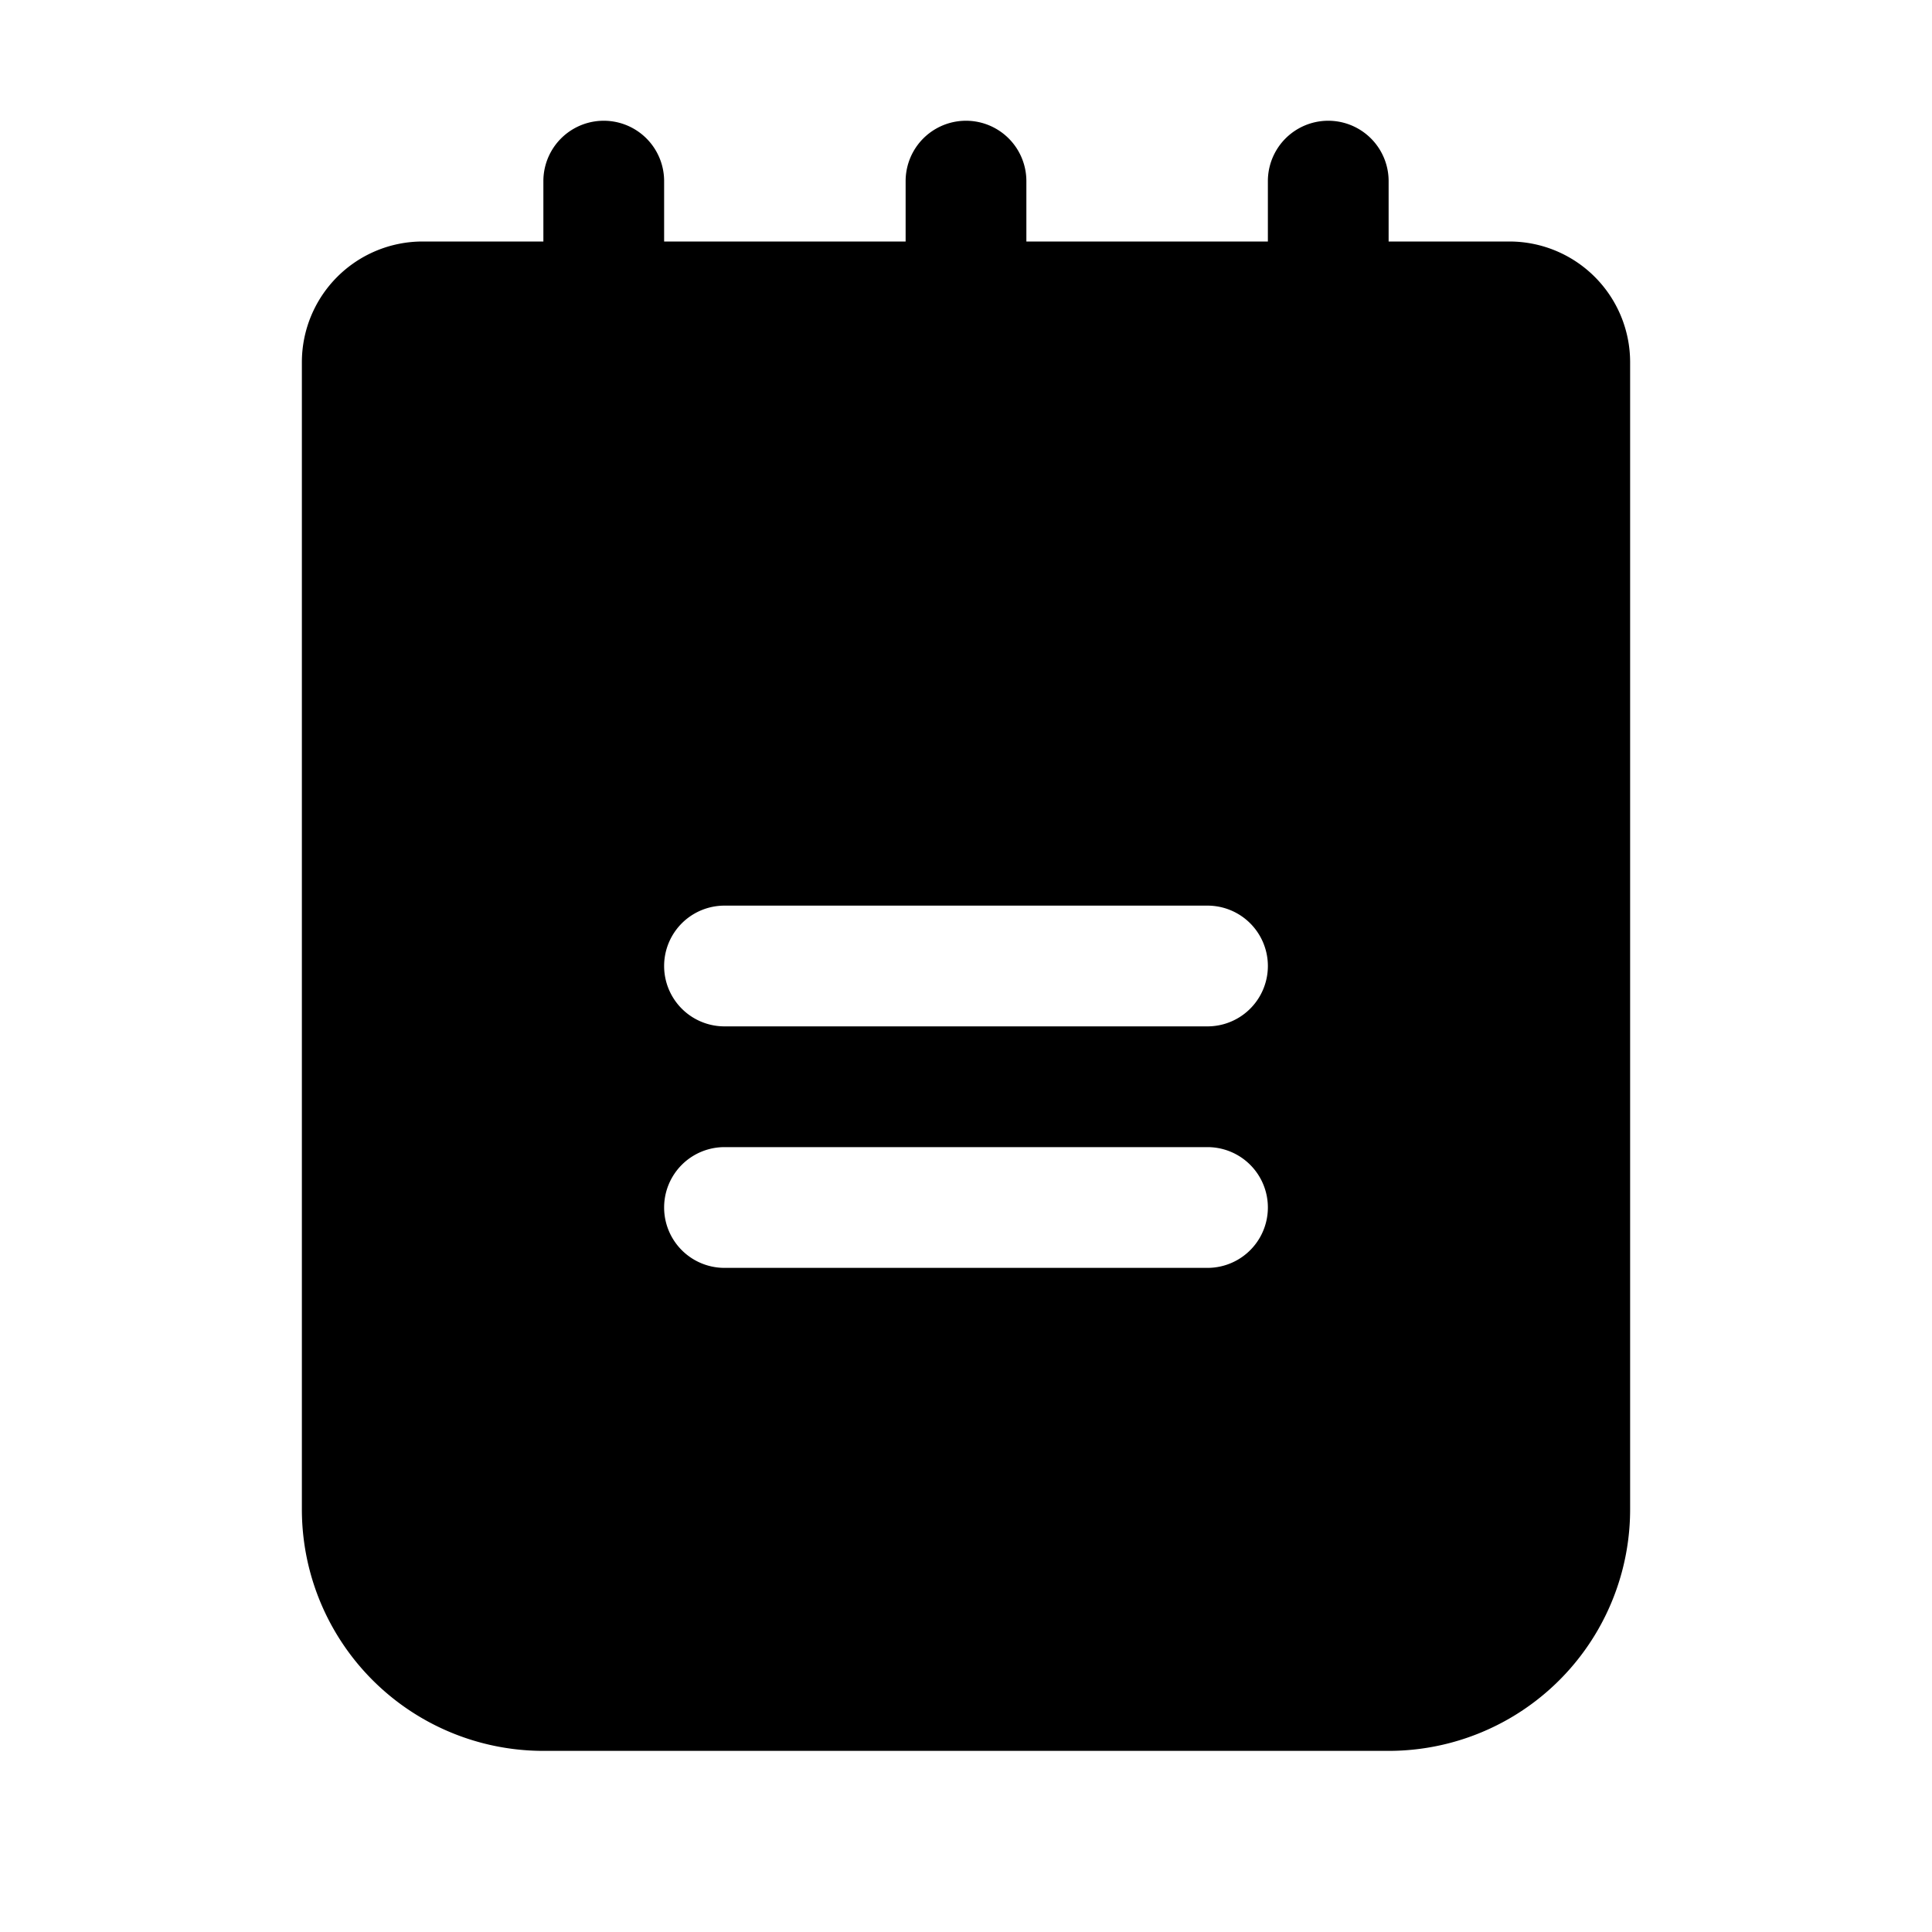 <svg xmlns="http://www.w3.org/2000/svg" viewBox="0 0 256 256" fill="currentColor"><path d="M200,32H184V24a8,8,0,0,0-16,0v8H136V24a8,8,0,0,0-16,0v8H88V24a8,8,0,0,0-16,0v8H56A16,16,0,0,0,40,48V200a32,32,0,0,0,32,32H184a32,32,0,0,0,32-32V48A16,16,0,0,0,200,32ZM160,168H96a8,8,0,0,1,0-16h64a8,8,0,0,1,0,16Zm0-32H96a8,8,0,0,1,0-16h64a8,8,0,0,1,0,16Z"/></svg>
